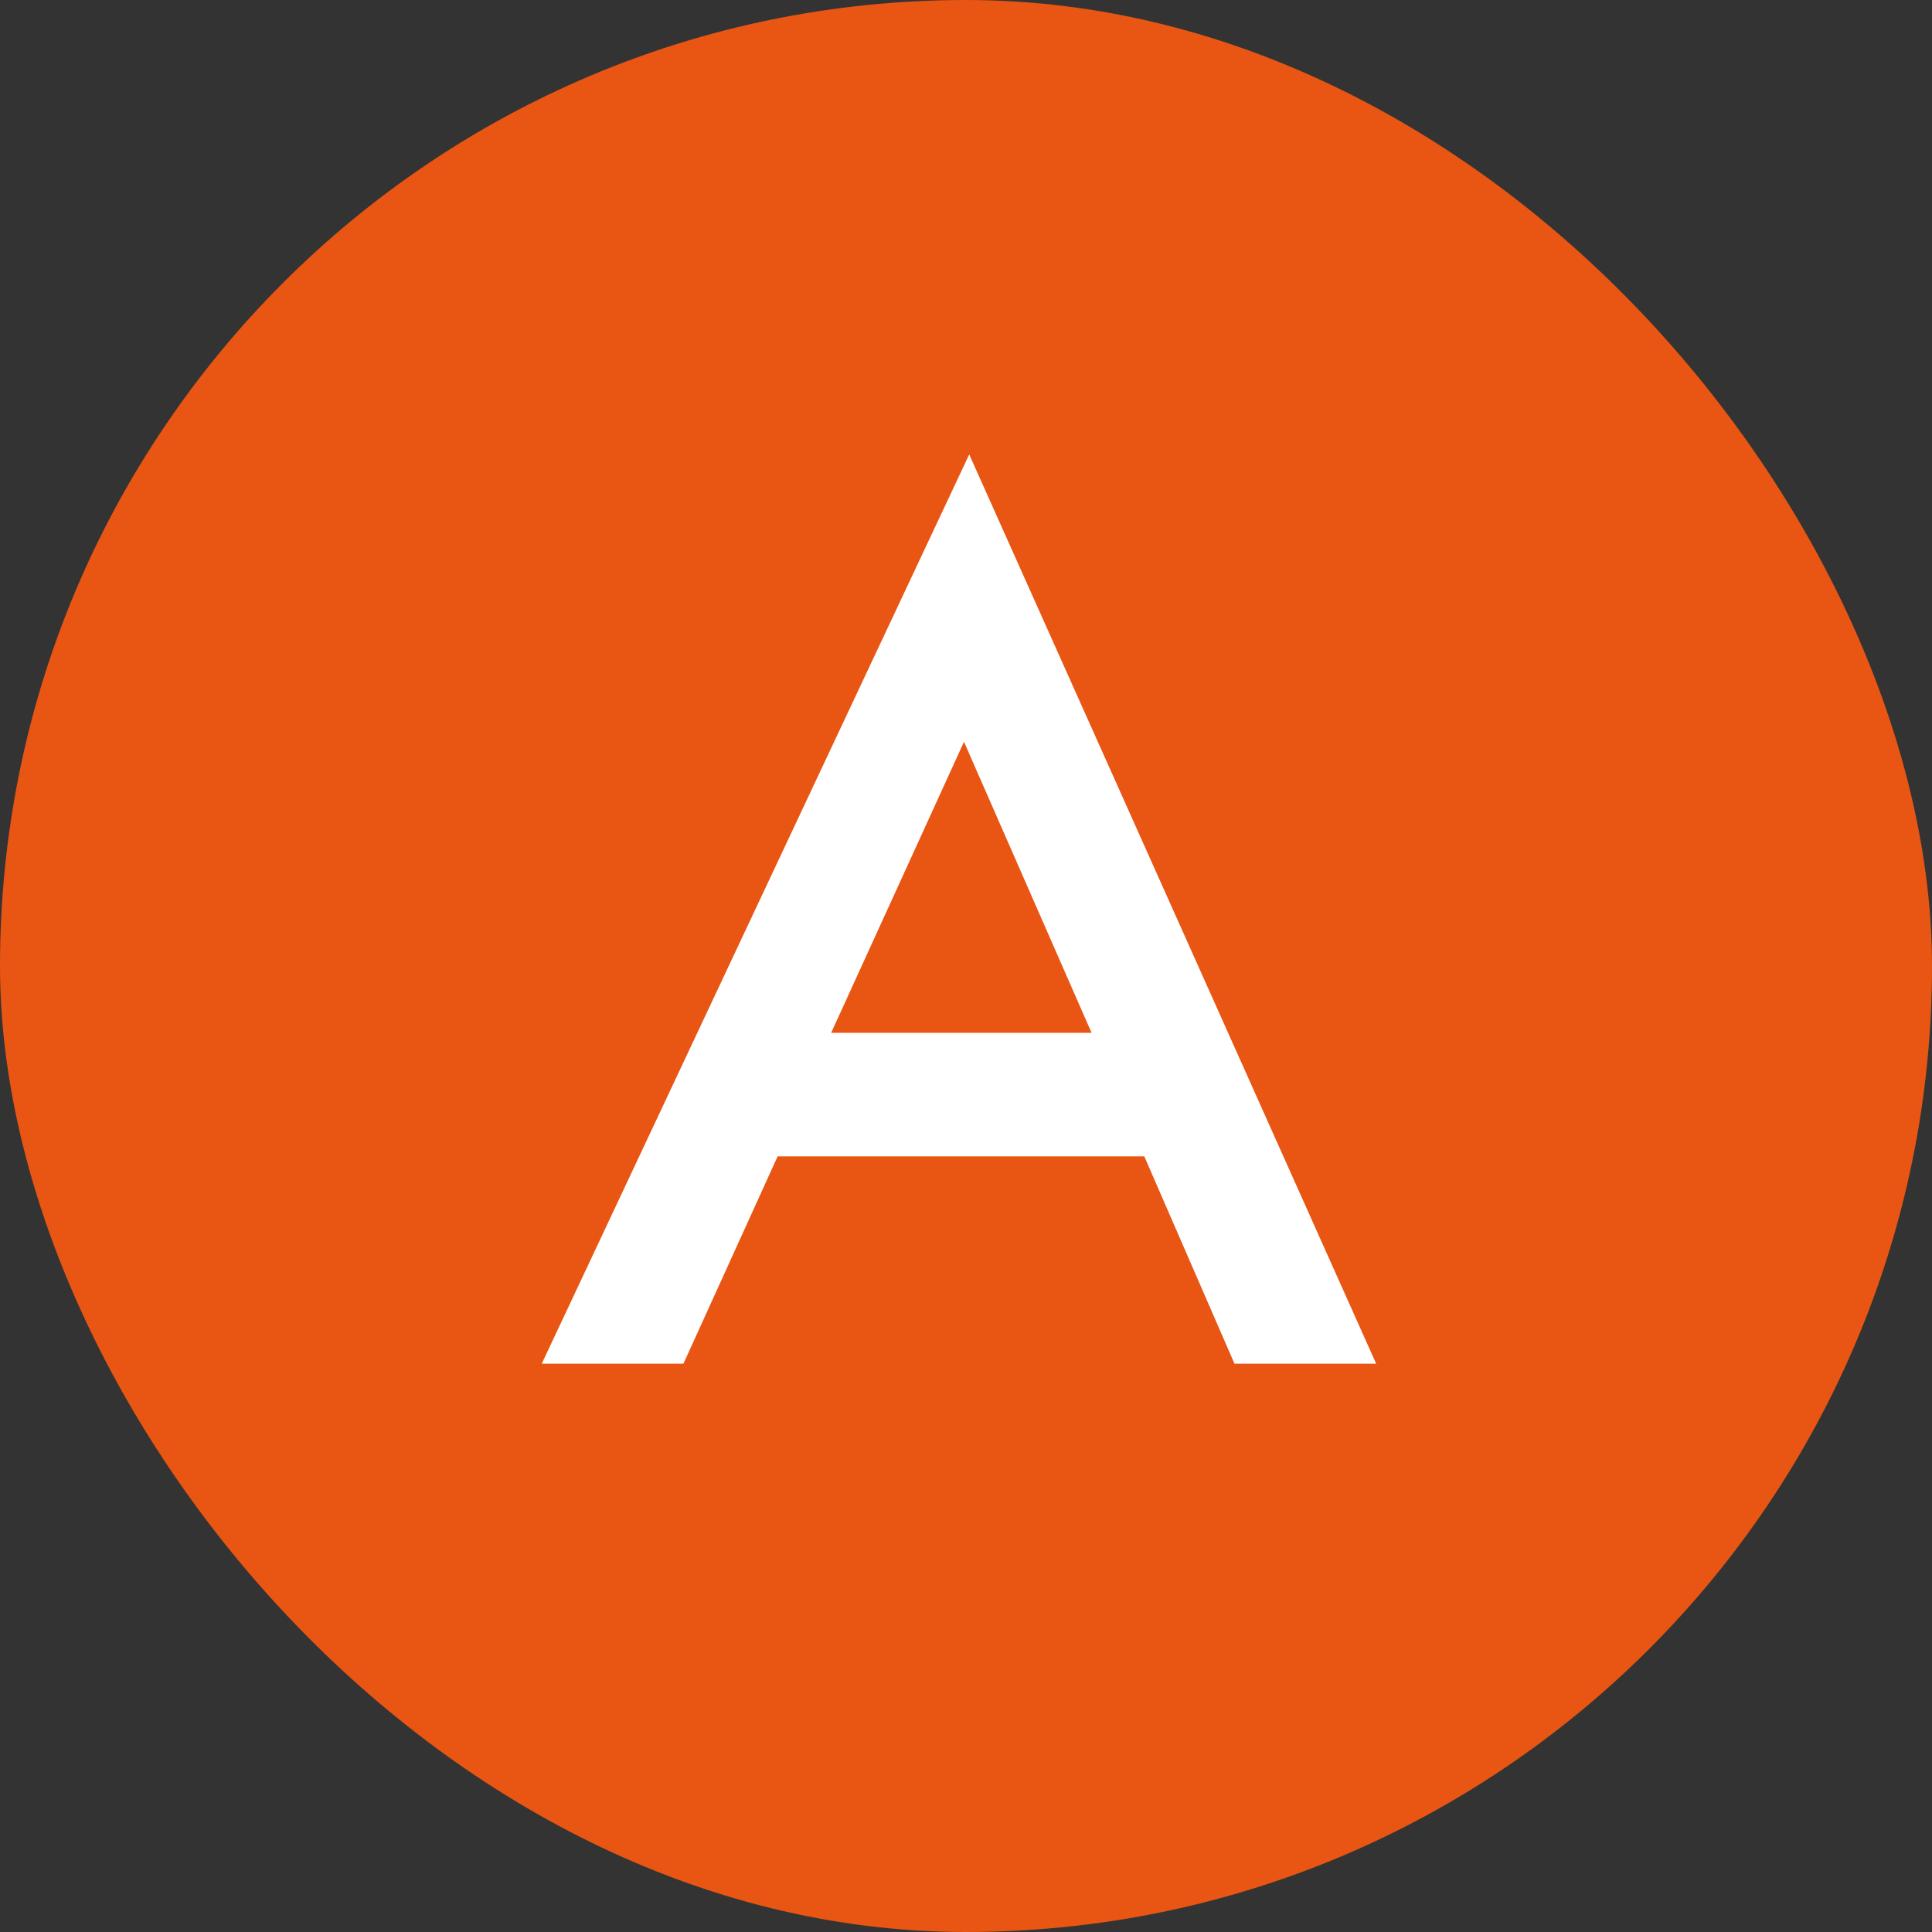 <?xml version="1.0" encoding="UTF-8"?>
<svg id="_レイヤー_2" data-name="レイヤー 2" xmlns="http://www.w3.org/2000/svg" viewBox="0 0 48 48">
  <rect x="0" y="0" width="48" height="48" fill="#333333" stroke="none"/>
  <defs>
    <style>
      .cls-1 {
        fill: #e95513;
      }

      .cls-1, .cls-2 {
        stroke-width: 0px;
      }

      .cls-2 {
        fill: #fff;
      }
    </style>
  </defs>
  <g id="FAQ">
    <g>
      <rect class="cls-1" x="0" y="0" width="48" height="48" rx="24" ry="24"/>
      <path class="cls-2" d="M28.44,28.73h-9.12l-2.34,5.15h-3.52l10.62-22.59,10.11,22.59h-3.52l-2.24-5.15ZM27.12,25.66l-3.17-7.23-3.3,7.23h6.46Z"/>
    </g>
  </g>
</svg>